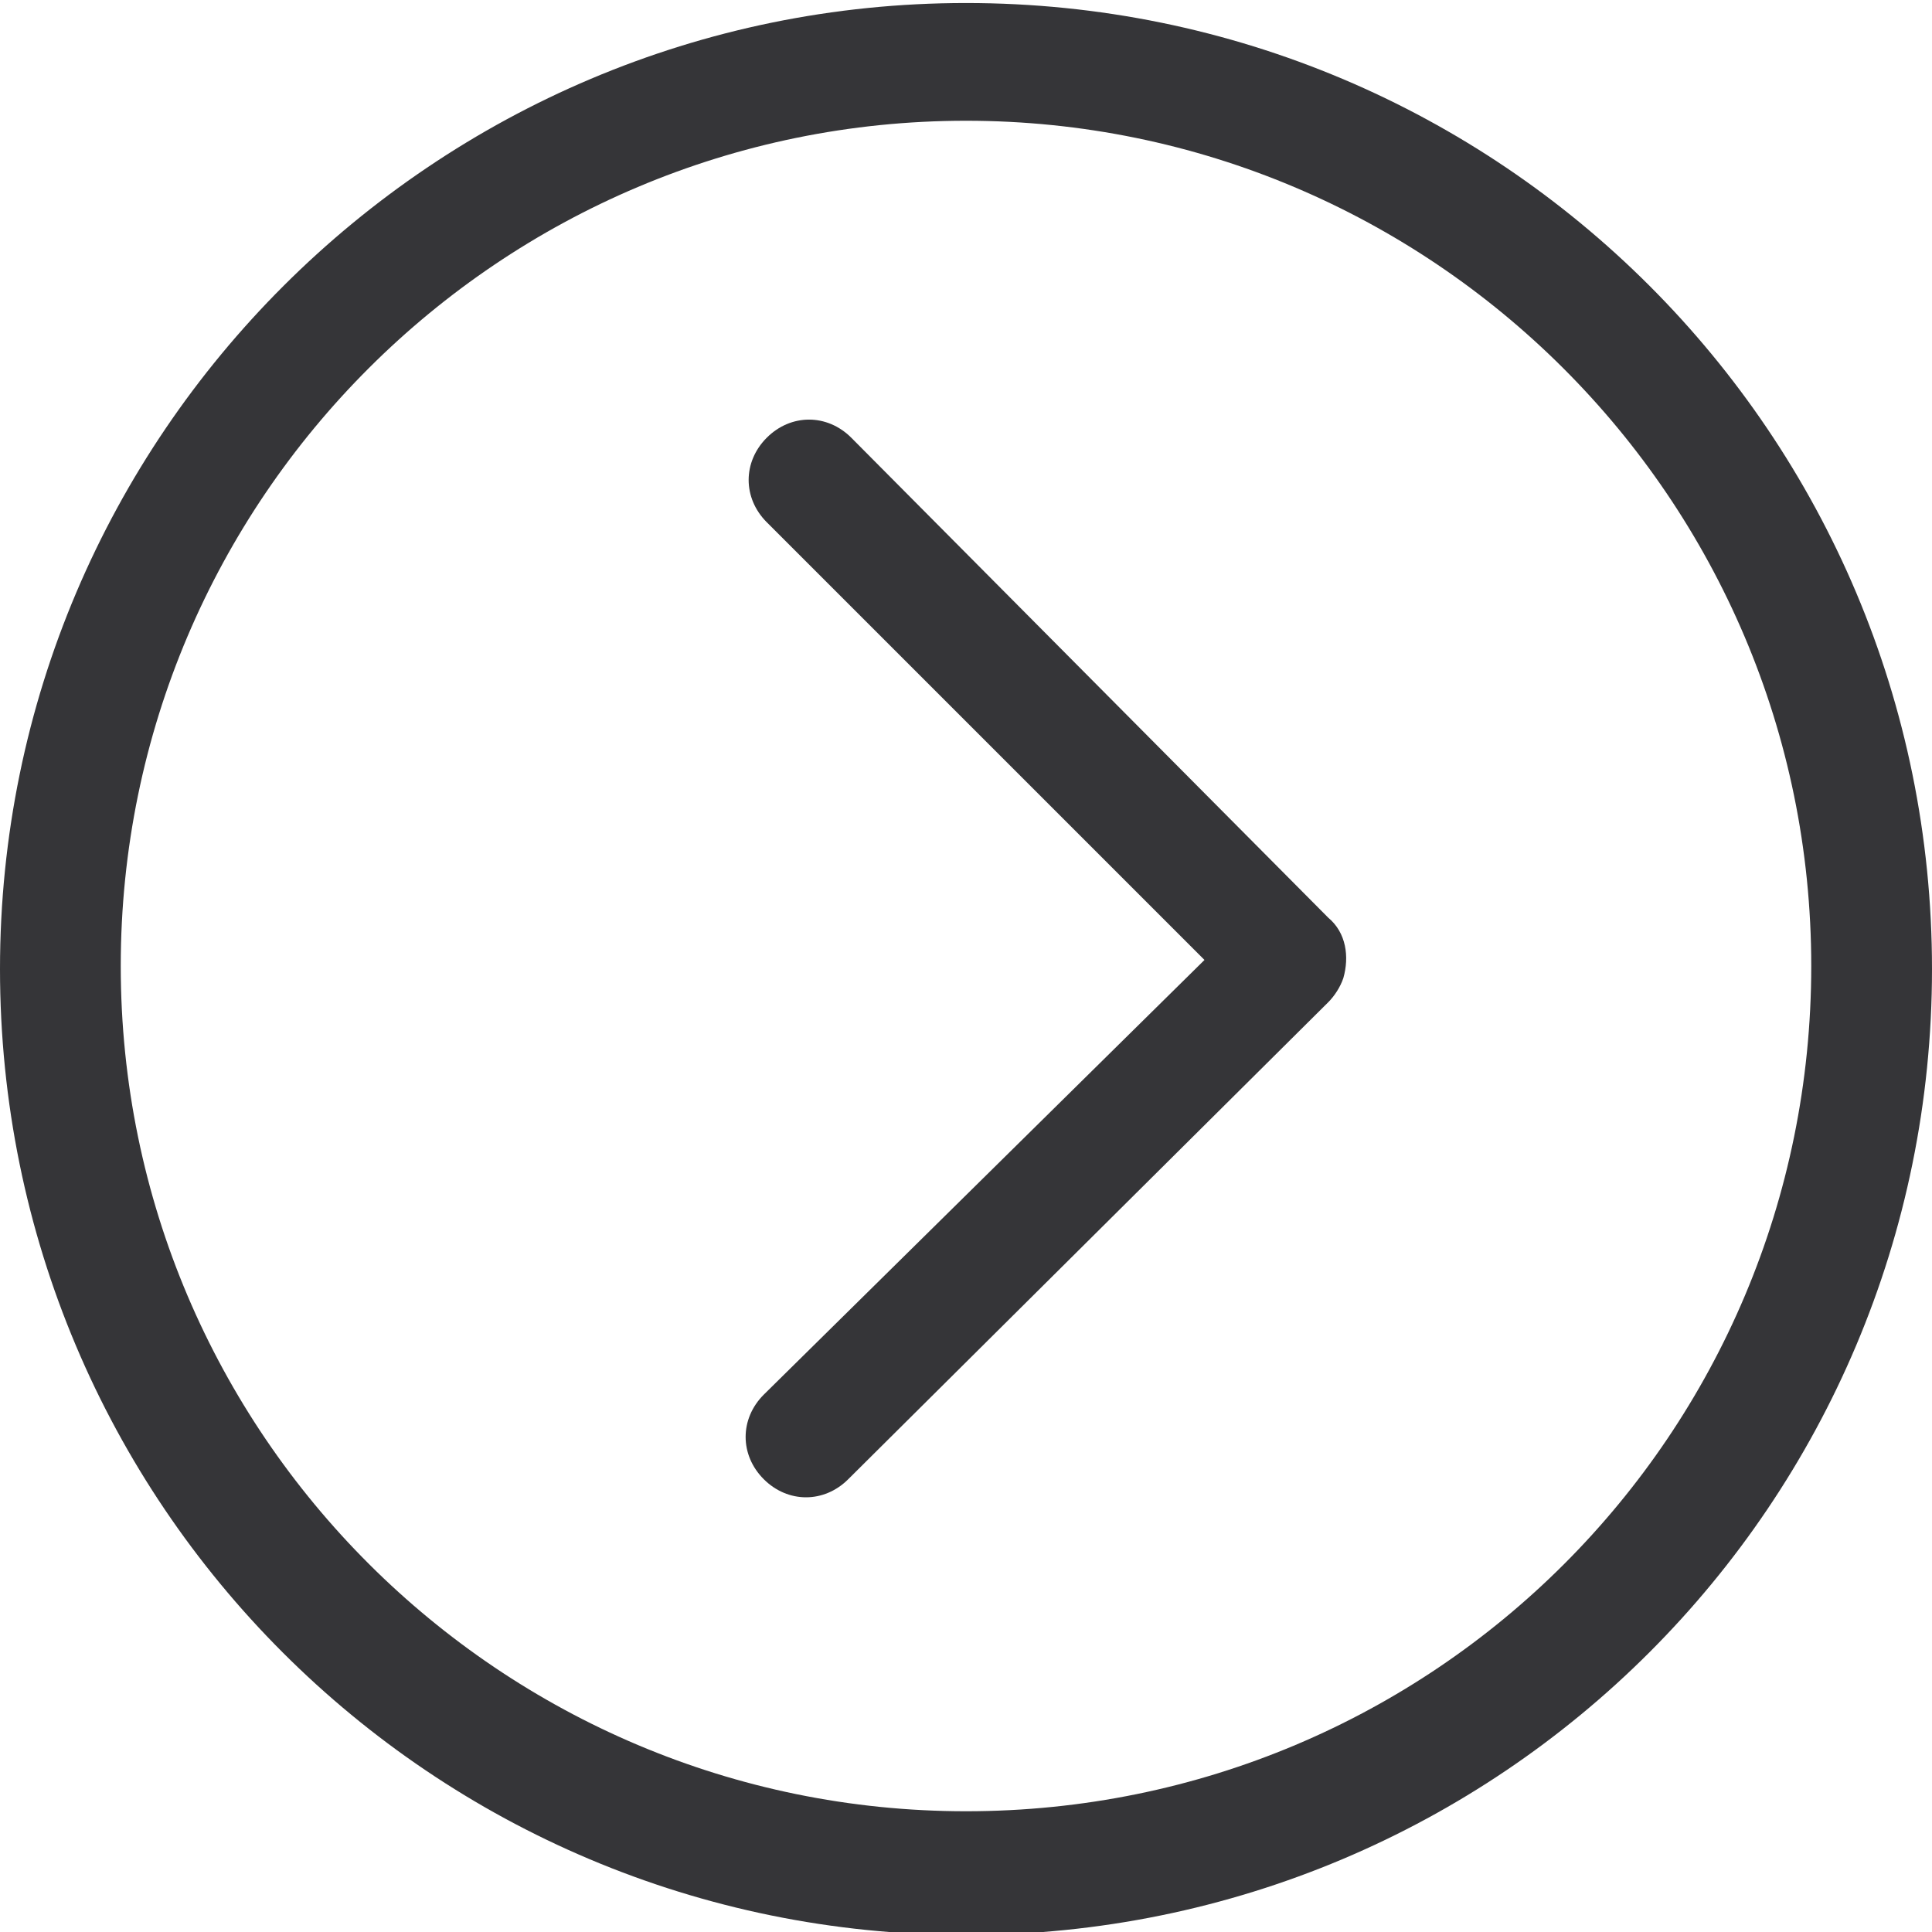 <?xml version="1.0" encoding="utf-8"?>
<!-- Generator: Adobe Illustrator 24.1.0, SVG Export Plug-In . SVG Version: 6.00 Build 0)  -->
<svg version="1.1" id="Ebene_1" xmlns="http://www.w3.org/2000/svg" xmlns:xlink="http://www.w3.org/1999/xlink" x="0px" y="0px"
	 viewBox="0 0 64 64" style="enable-background:new 0 0 64 64;" xml:space="preserve">
<style type="text/css">
	.st0{fill:#353538;}
</style>
<g id="eye">
	<g>
		<path class="st0" d="M28.2,14.5c-0.8-0.8-2-0.8-2.8,0c-0.8,0.8-0.8,2,0,2.8l14.5,14.5L25.3,46.2c-0.8,0.8-0.8,2,0,2.8
			c0.4,0.4,0.9,0.6,1.4,0.6c0.5,0,1-0.2,1.4-0.6L44,33.2c0.2-0.2,0.4-0.5,0.5-0.8c0.2-0.7,0.1-1.5-0.5-2L28.2,14.5z"/>
		<path class="st0" d="M32,0.1c-17.6,0-32,14.3-32,32s14.3,32,32,32s32-14.3,32-32S49.7,0.1,32,0.1z M32,60c-15.4,0-28-12.5-28-28
			s12.6-28,28-28s28,12.5,28,28S47.5,60,32,60z"/>
	</g>
</g>
<g id="comment">
</g>
<g id="map-marker">
</g>
<g id="earth">
</g>
<g id="heart">
</g>
<g id="twitter">
</g>
<g id="bucket">
</g>
<g id="paperclip">
</g>
<g id="undo">
</g>
<g id="redo">
</g>
<g id="chevron-left">
</g>
<g id="chevron-right">
</g>
<g id="cross">
</g>
<g id="search">
</g>
<g id="hamburger">
</g>
</svg>
